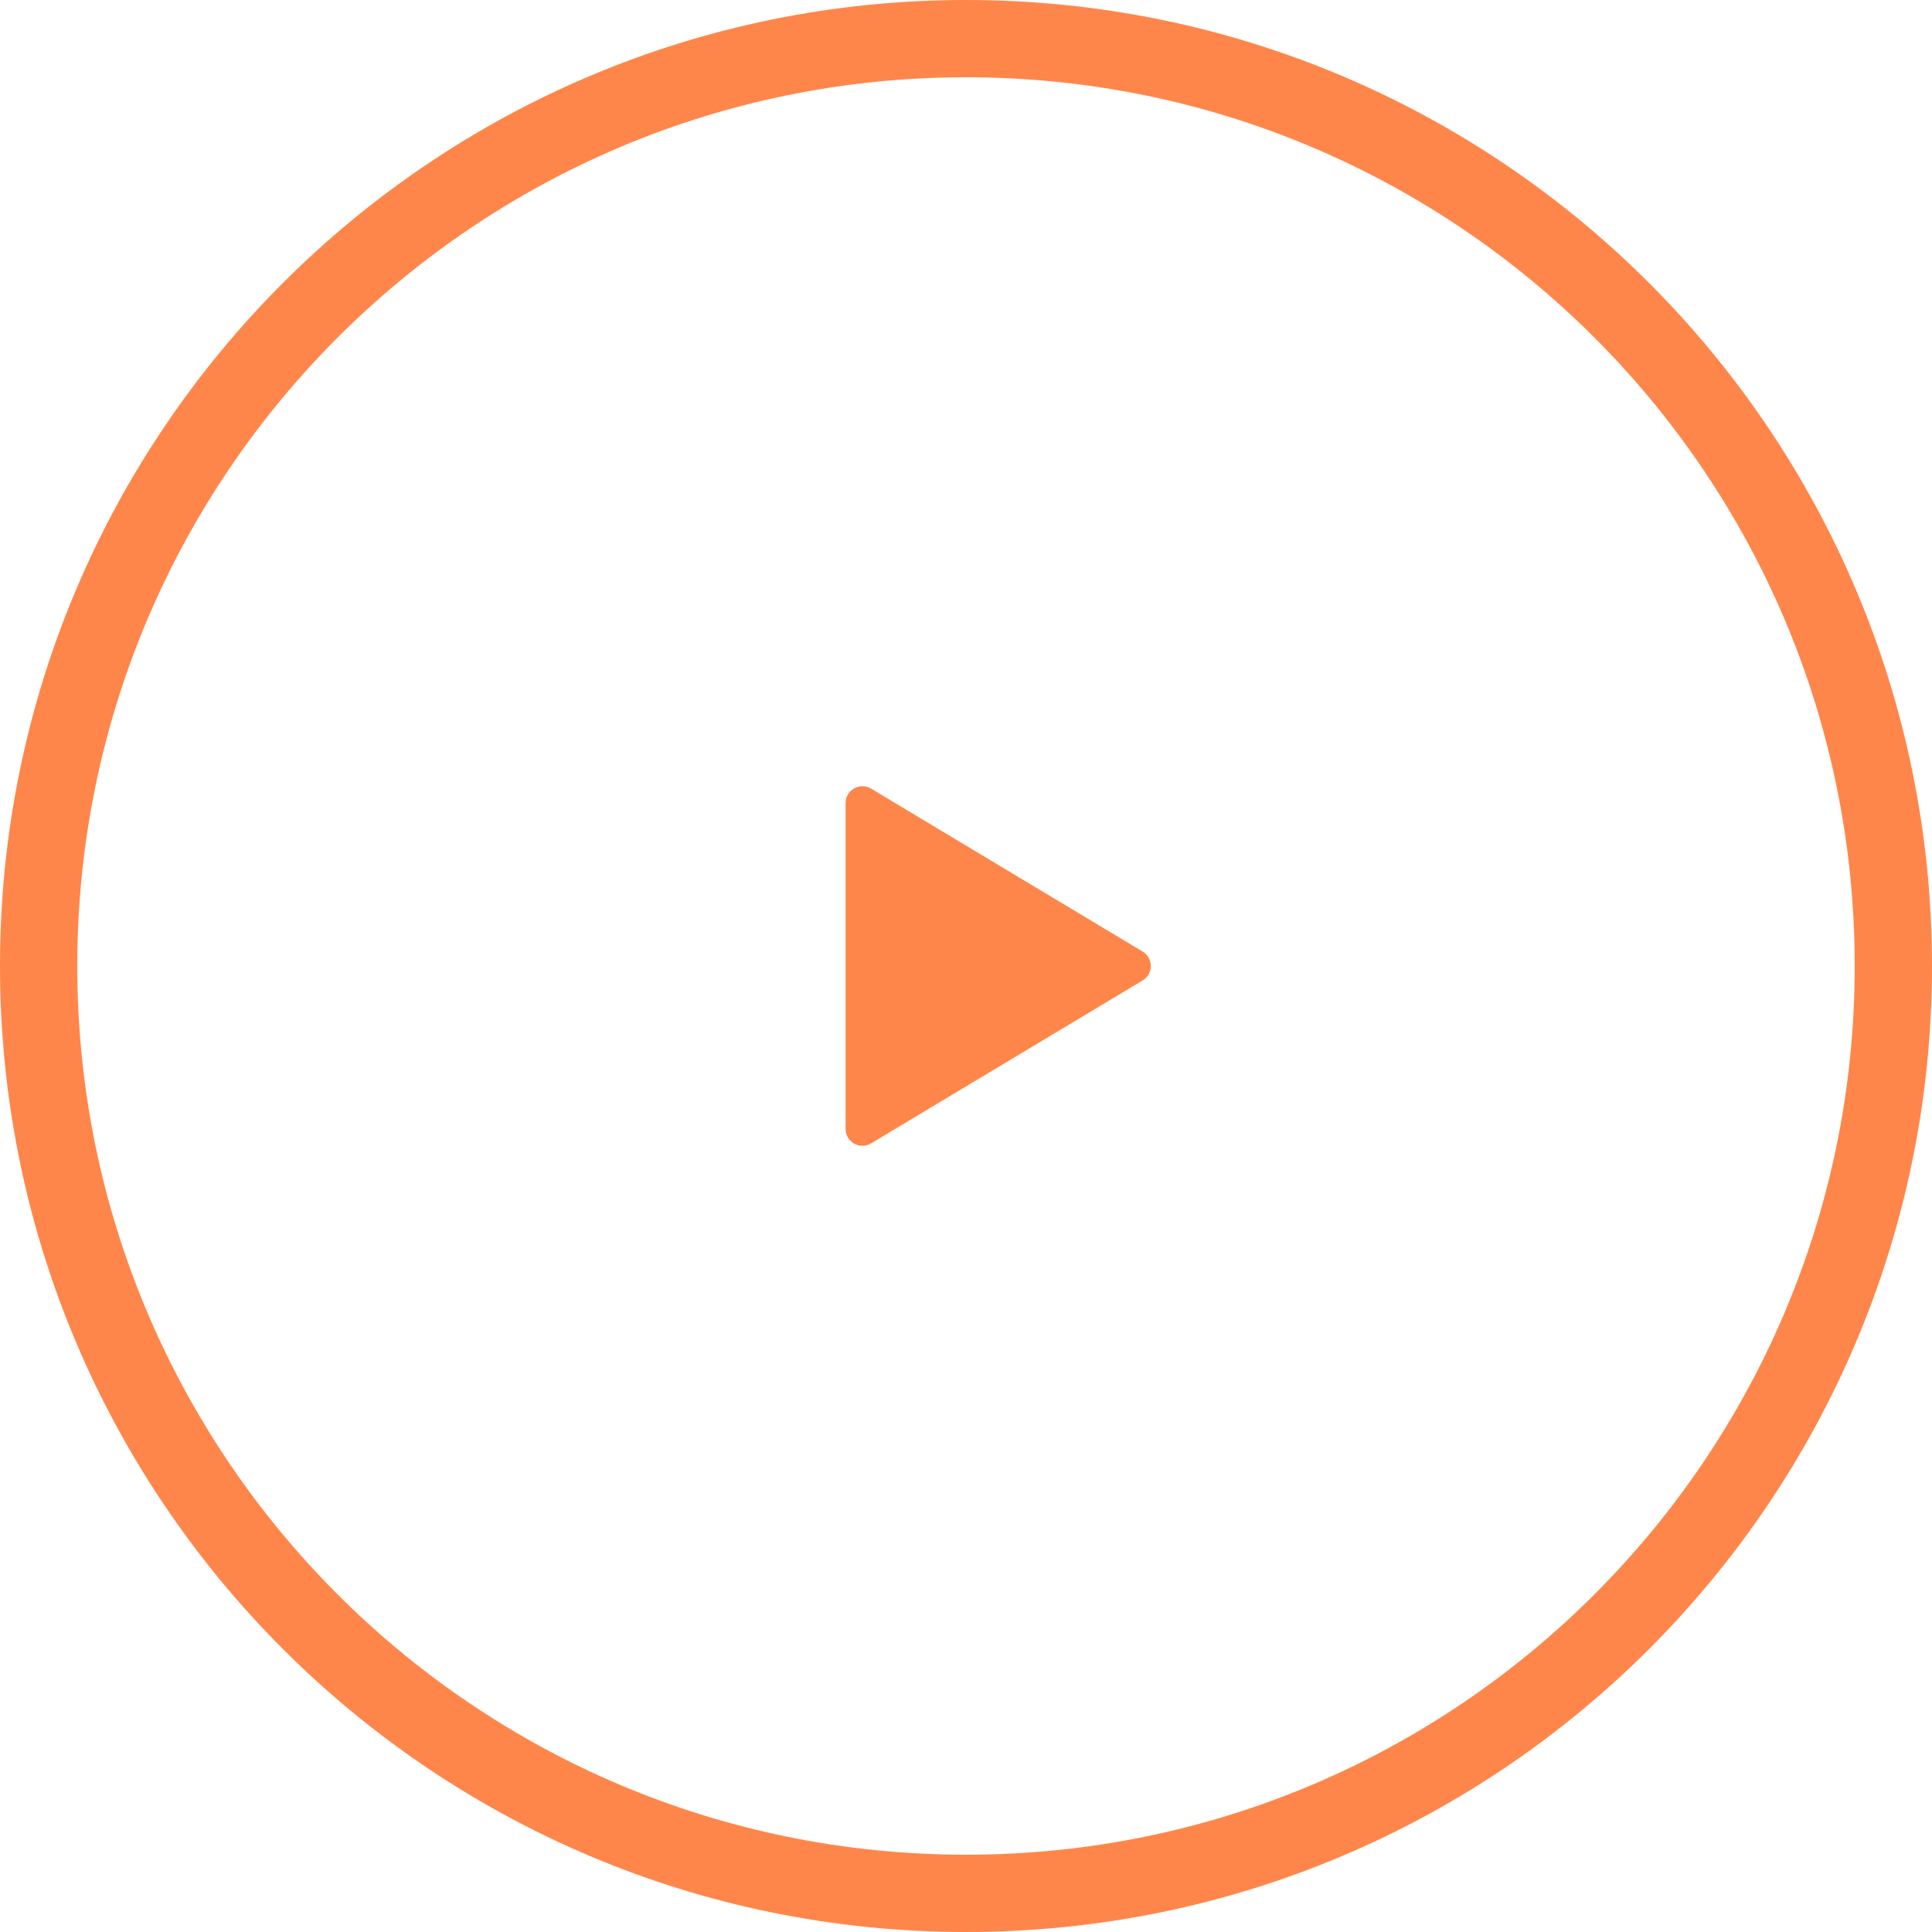 <svg width="75" height="75" viewBox="0 0 75 75" fill="none" xmlns="http://www.w3.org/2000/svg">
<path d="M37.5 73.5C57.382 73.5 73.5 57.382 73.5 37.5C73.5 17.618 57.382 1.5 37.5 1.5C17.618 1.5 1.5 17.618 1.5 37.5C1.5 57.382 17.618 73.5 37.5 73.5Z" stroke="#FF864A" stroke-width="3"/>
<path d="M44.357 38.061L33.816 44.386C33.506 44.572 33.104 44.471 32.918 44.161C32.857 44.059 32.825 43.943 32.825 43.824V31.175C32.825 30.814 33.118 30.521 33.479 30.521C33.598 30.521 33.714 30.553 33.816 30.614L44.357 36.939C44.667 37.125 44.767 37.527 44.581 37.837C44.526 37.929 44.449 38.006 44.357 38.061Z" fill="#FF864A"/>
</svg>
